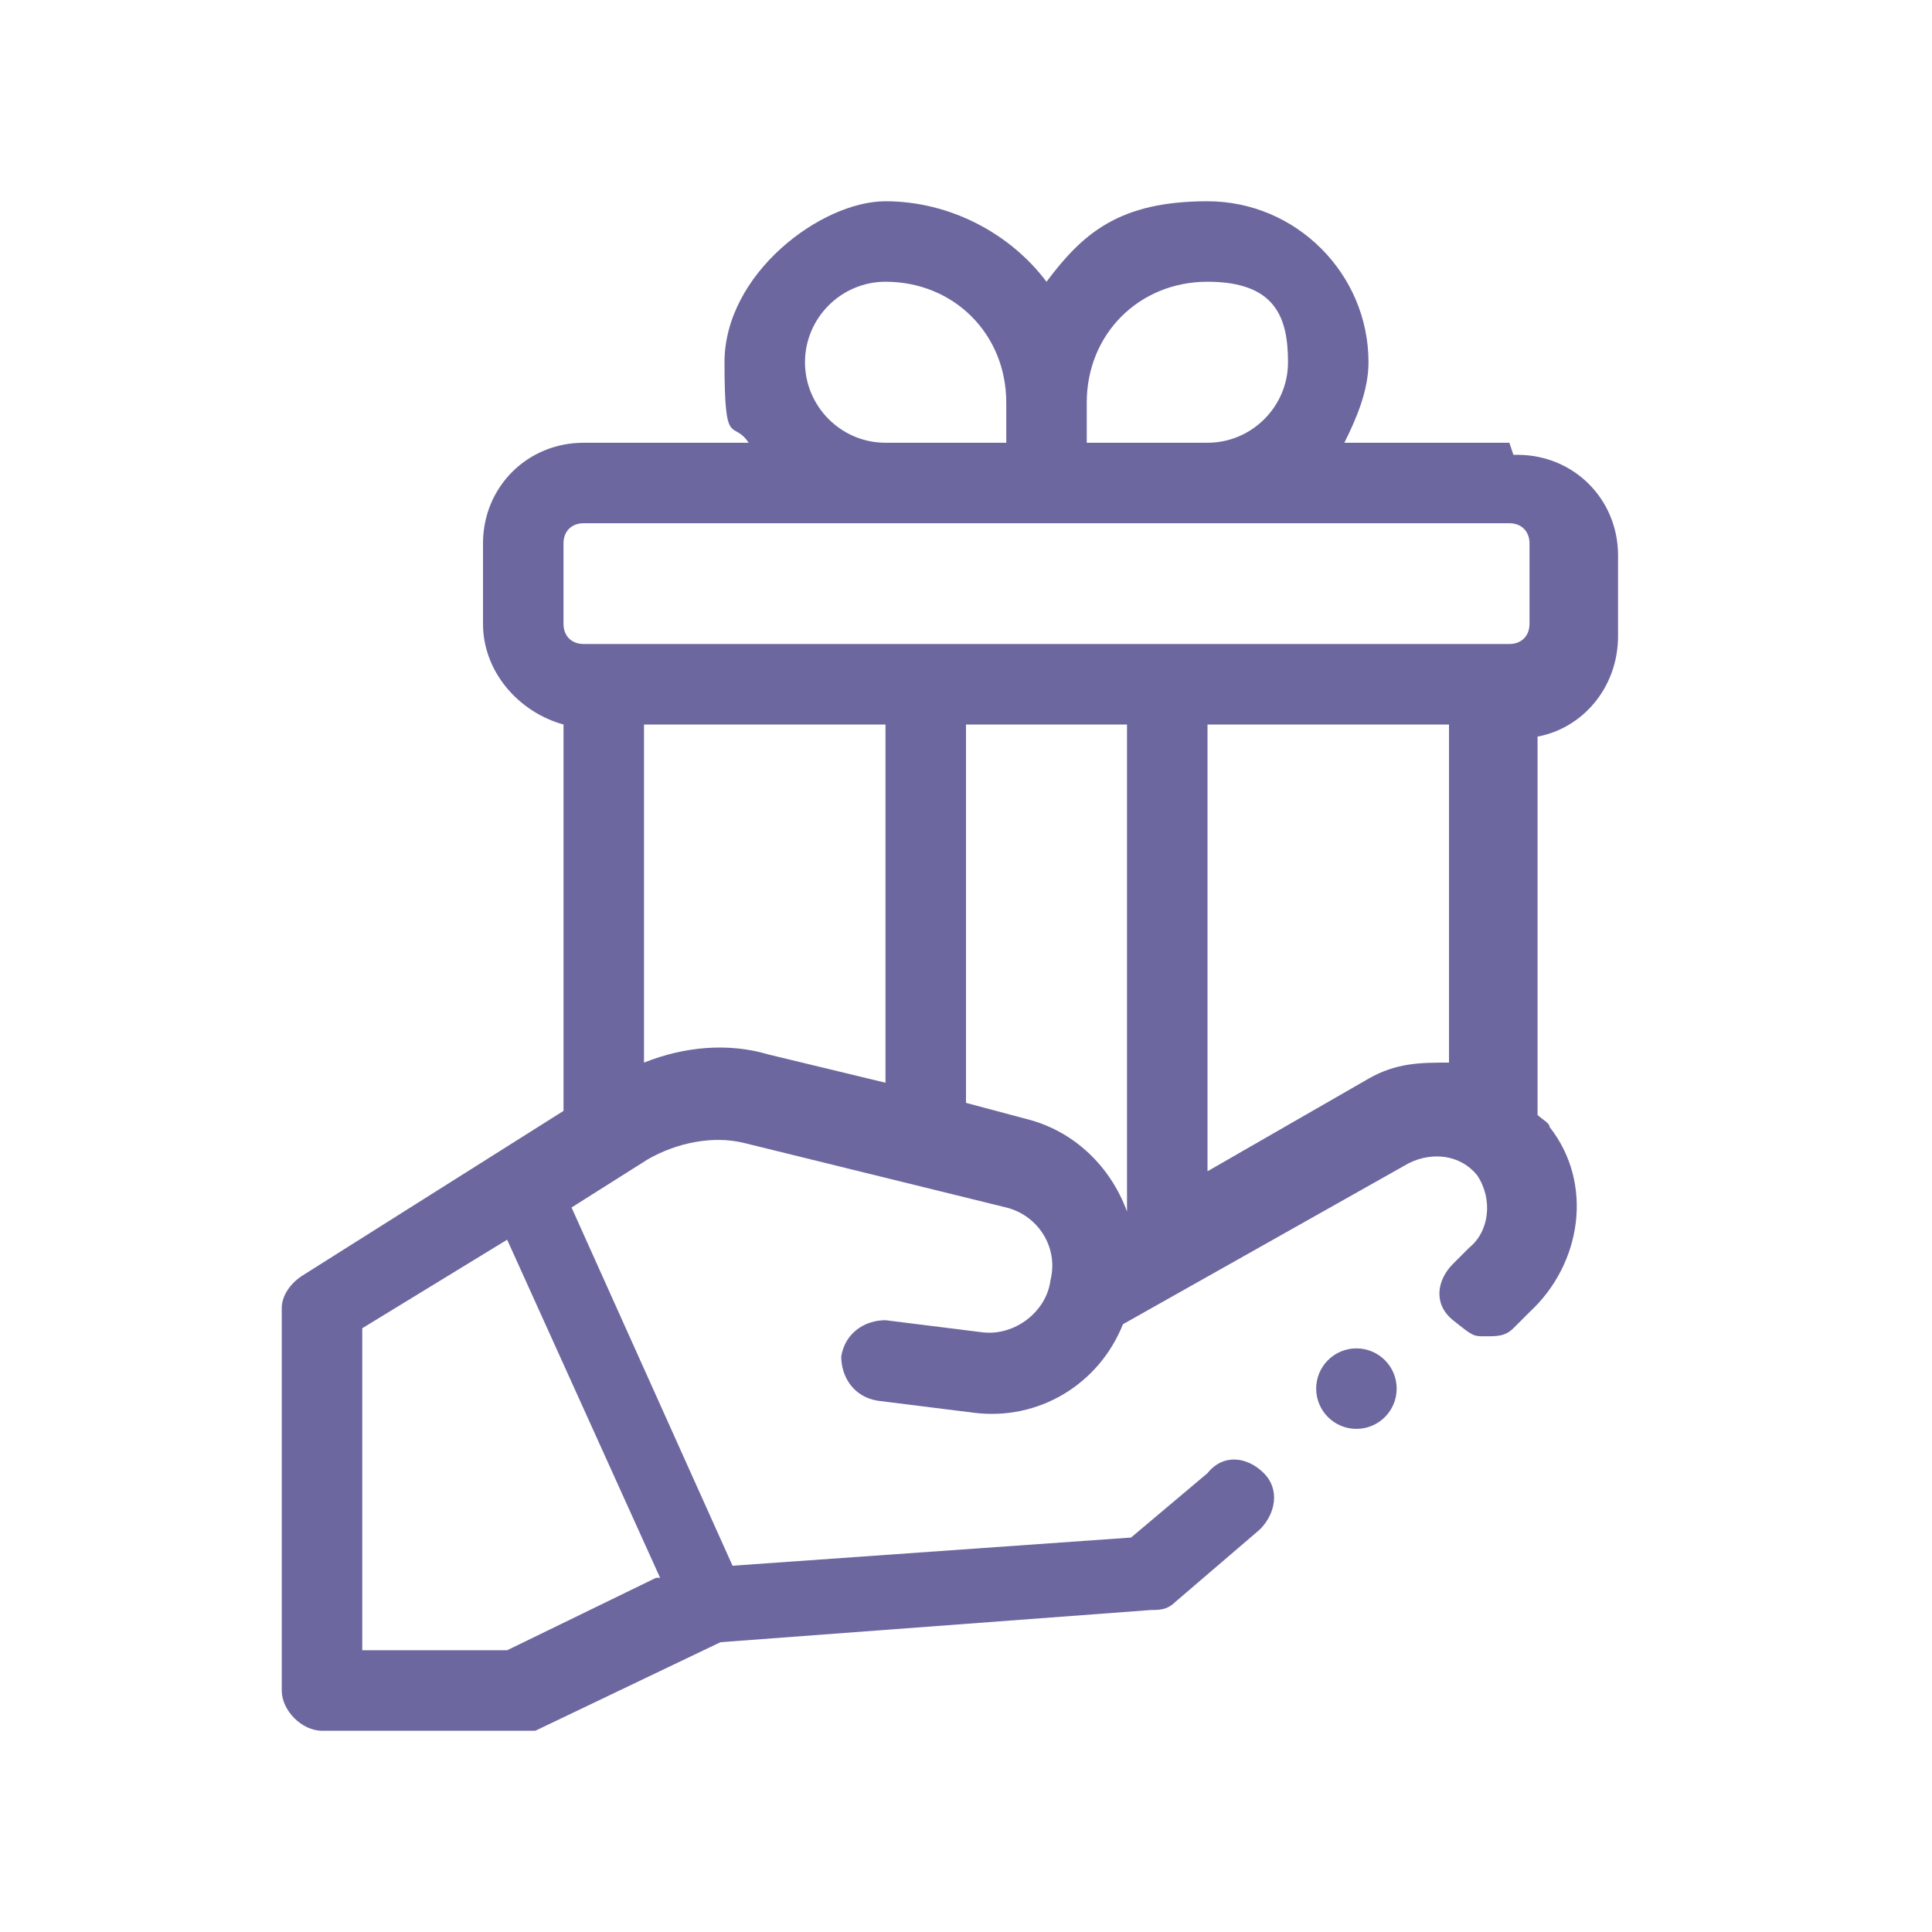 <?xml version="1.0" encoding="utf-8"?>
<svg xmlns="http://www.w3.org/2000/svg" id="Outline" version="1.1" viewBox="0 0 48 48">
  
  <defs>
    <style>
      .st0 {
        fill: #6d67a0;
      }
    </style>
  </defs>
  <path class="st0" d="M37.5,11h-4.1c.3-.6.6-1.3.6-2,0-2.2-1.8-4-4-4s-3.1.8-4,2c-.9-1.2-2.4-2-4-2s-4,1.8-4,4,.2,1.4.6,2h-4.1c-1.4,0-2.5,1.1-2.5,2.5v2c0,1.2.9,2.2,2,2.5v9.6l-6.5,4.1c-.3.2-.5.5-.5.8v9.5c0,.5.5,1,1,1h4.9c.2,0,.3,0,.4,0l4.6-2.2,10.7-.8c.2,0,.4,0,.6-.2l2.1-1.8c.4-.4.5-1,.1-1.4s-1-.5-1.4,0l-1.9,1.6-9.9.7-4-8.9,1.9-1.2c.7-.4,1.6-.6,2.4-.4l6.5,1.6c.8.2,1.3,1,1.1,1.8-.1.8-.9,1.4-1.7,1.3l-2.4-.3c-.5,0-1,.3-1.1.9,0,.5.3,1,.9,1.1l2.4.3c1.6.2,3.1-.7,3.7-2.2l7.1-4c.6-.3,1.3-.2,1.7.3.4.6.3,1.4-.2,1.8l-.4.4c-.4.4-.5,1,0,1.4s.5.4.8.4.5,0,.7-.2l.4-.4c1.3-1.2,1.6-3.2.5-4.6,0-.1-.2-.2-.3-.3v-9.4c1.1-.2,2-1.2,2-2.5v-2c0-1.4-1.1-2.5-2.5-2.5h-.1ZM27,10c0-1.7,1.3-3,3-3s2,.9,2,2-.9,2-2,2h-3v-1ZM22,7c1.7,0,3,1.3,3,3v1h-3c-1.1,0-2-.9-2-2s.9-2,2-2ZM16.3,39.2l-3.7,1.8h-3.6v-8l3.6-2.2,3.8,8.4h-.1ZM22,26.9l-2.9-.7c-1-.3-2.1-.2-3.1.2v-8.4h6v8.9ZM28,30.1c-.4-1.1-1.3-2-2.5-2.3l-1.5-.4v-9.4h4s0,12.1,0,12.1ZM36,26.4c-.7,0-1.3,0-2,.4l-4,2.3v-11.1h6v8.4ZM38,15.5c0,.3-.2.5-.5.5H14.5c-.3,0-.5-.2-.5-.5v-2c0-.3.2-.5.5-.5h23c.3,0,.5.2.5.5v2Z"/>
  <circle class="st0" cx="33.7" cy="34.5" r="1"/>
</svg>